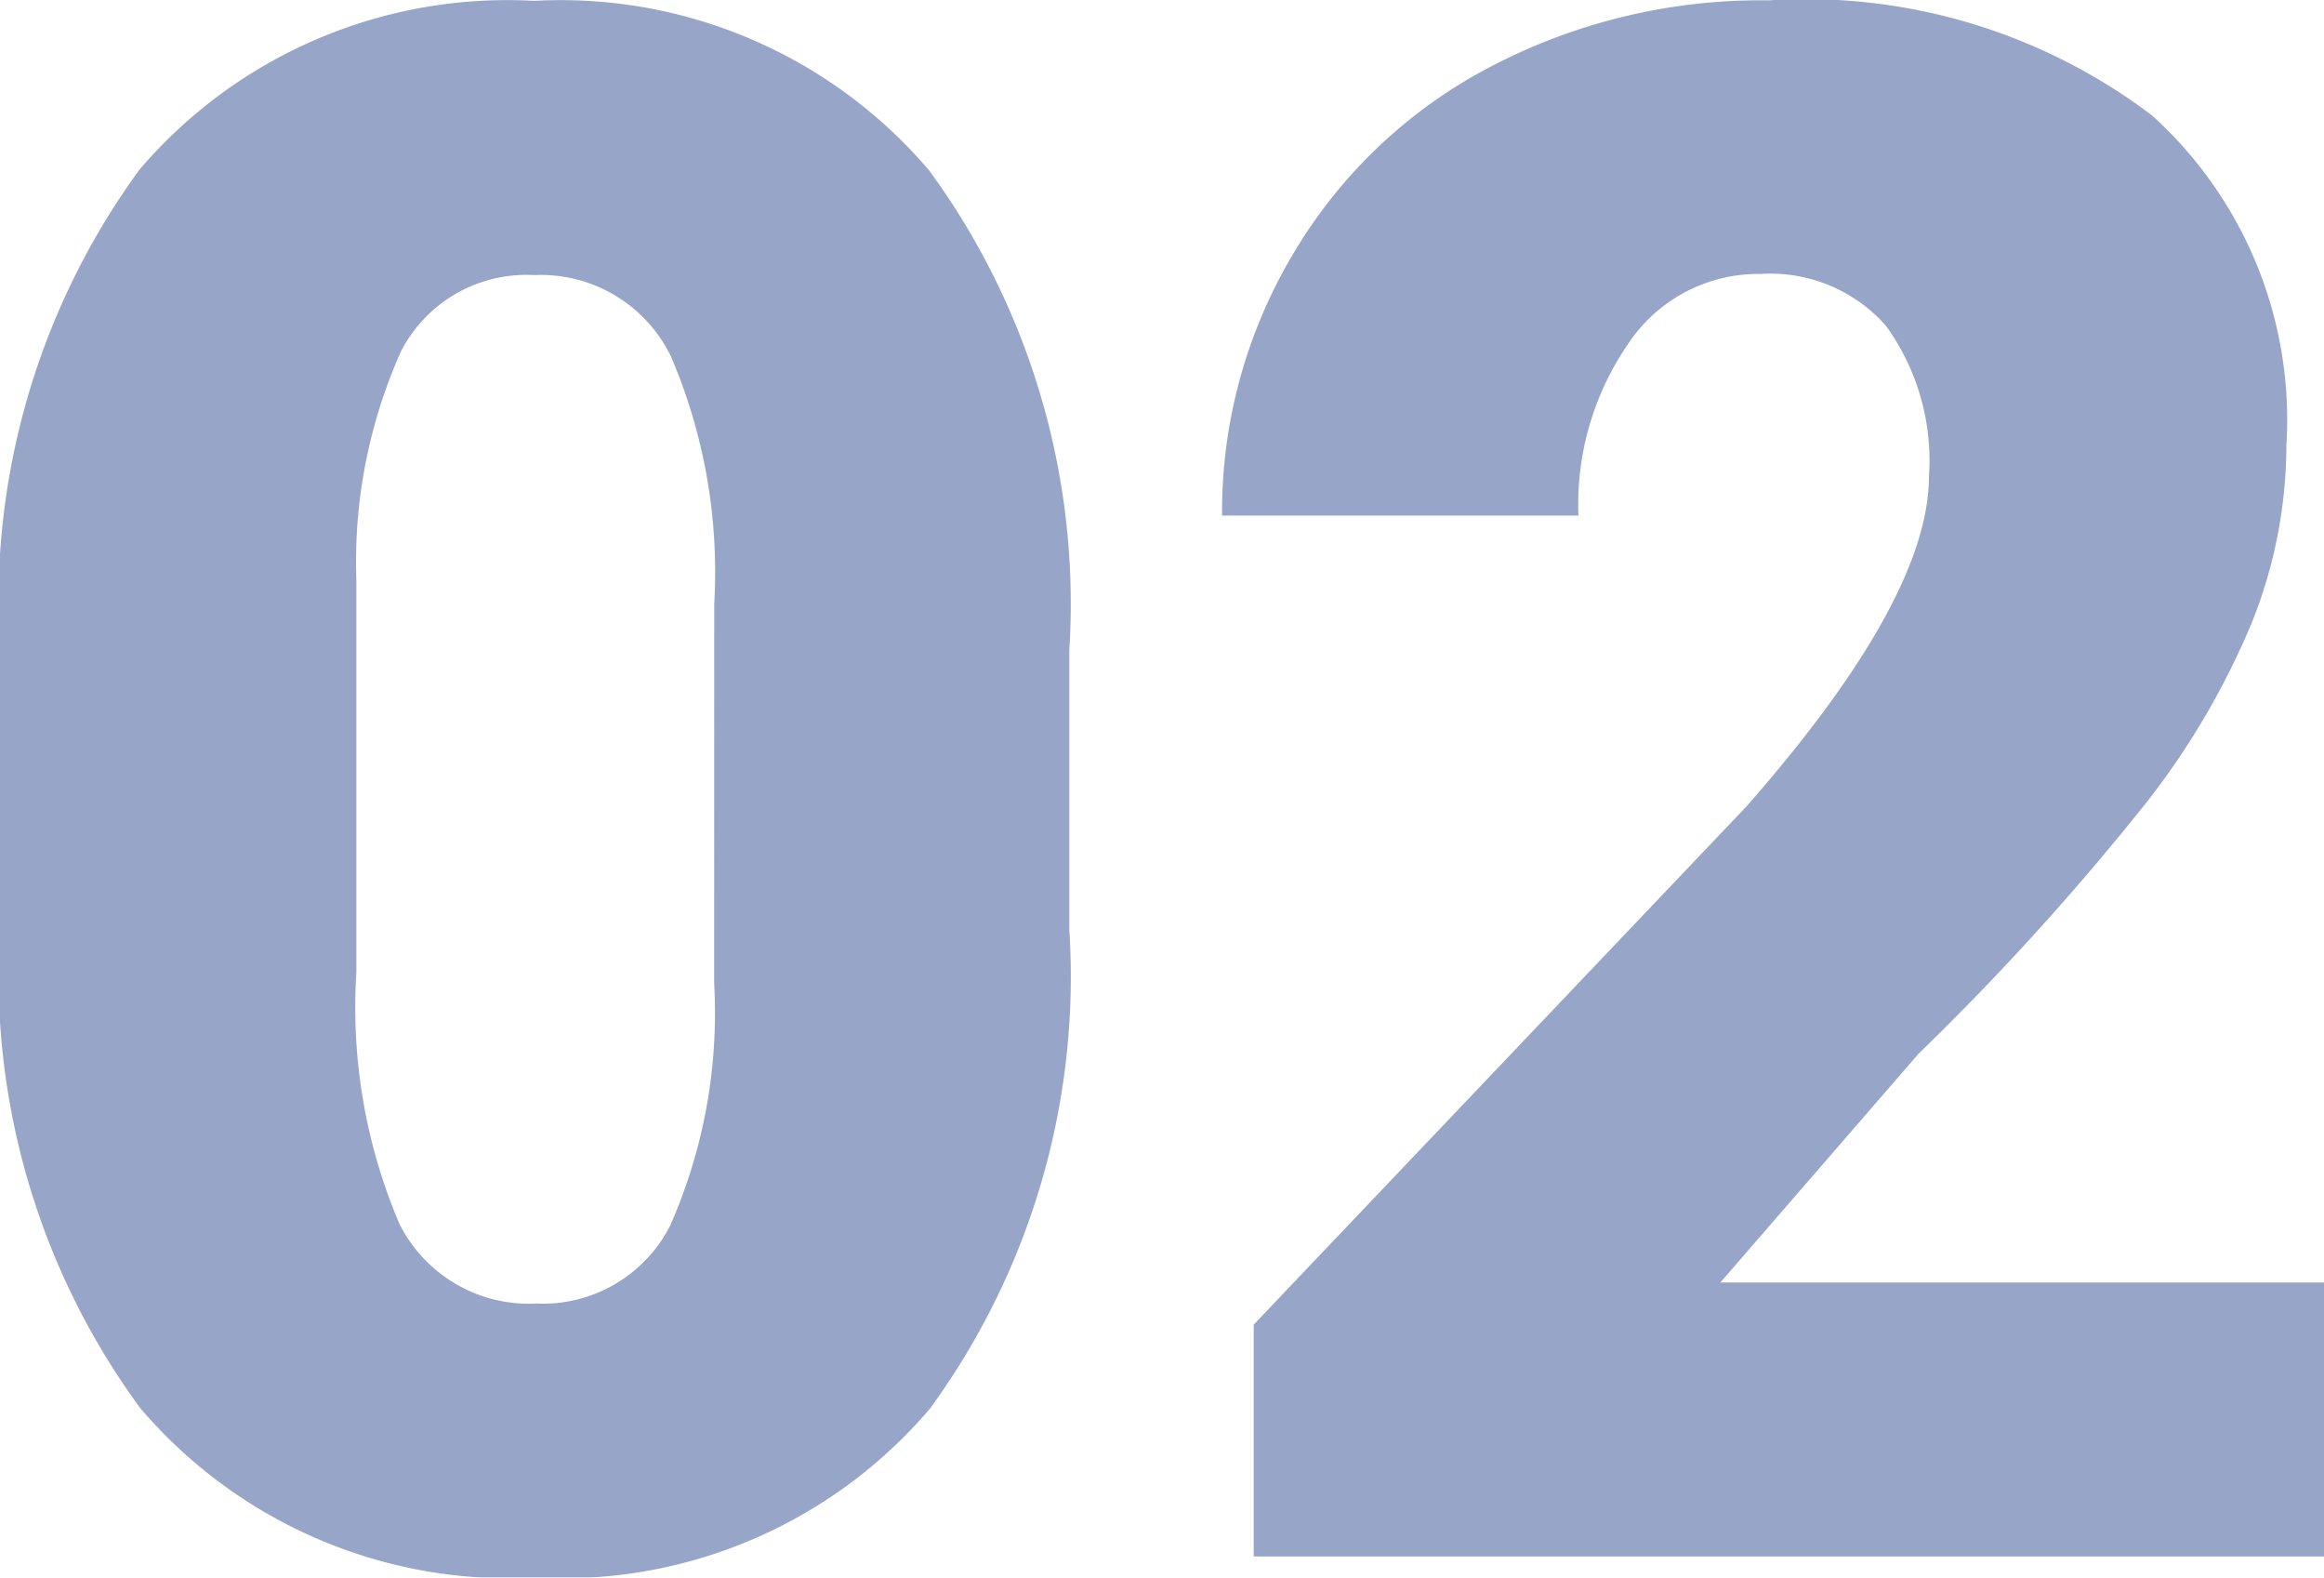 <svg xmlns="http://www.w3.org/2000/svg" width="32.314" height="21.929" viewBox="0 0 32.314 21.929">
  <g id="Group_123" data-name="Group 123" transform="translate(-611.245 -711.524)">
    <g id="Group_122" data-name="Group 122" opacity="0.5">
      <path id="Path_367" data-name="Path 367" d="M16.113-8.716a10.184,10.184,0,0,1-1.941,6.665A6.707,6.707,0,0,1,8.7.293,6.743,6.743,0,0,1,3.193-2.065a10.168,10.168,0,0,1-1.948-6.65v-3.9a10.184,10.184,0,0,1,1.941-6.665,6.724,6.724,0,0,1,5.486-2.344,6.726,6.726,0,0,1,5.493,2.358A10.193,10.193,0,0,1,16.113-12.6Zm-4.937-4.526a7.607,7.607,0,0,0-.6-3.435,2.008,2.008,0,0,0-1.9-1.135,1.96,1.96,0,0,0-1.853,1.055A7.166,7.166,0,0,0,6.2-13.564v5.449a7.664,7.664,0,0,0,.6,3.494A2.015,2.015,0,0,0,8.7-3.516a1.988,1.988,0,0,0,1.86-1.077,7.317,7.317,0,0,0,.615-3.376ZM33.56,0H18.677V-3.223l6.855-7.207q2.534-2.886,2.534-4.585a3.189,3.189,0,0,0-.6-2.095,2.144,2.144,0,0,0-1.743-.718,2.171,2.171,0,0,0-1.831.959,3.943,3.943,0,0,0-.7,2.4H18.237a7,7,0,0,1,.981-3.625,6.882,6.882,0,0,1,2.725-2.6,8.094,8.094,0,0,1,3.9-.937,7.962,7.962,0,0,1,5.325,1.6,5.7,5.7,0,0,1,1.868,4.585A6.658,6.658,0,0,1,32.563-13a10.76,10.76,0,0,1-1.458,2.5A36.715,36.715,0,0,1,27.92-6.987L25.166-3.809H33.56Z" transform="translate(610 733.16)" fill="#2e4b92"/>
    </g>
  </g>
</svg>
